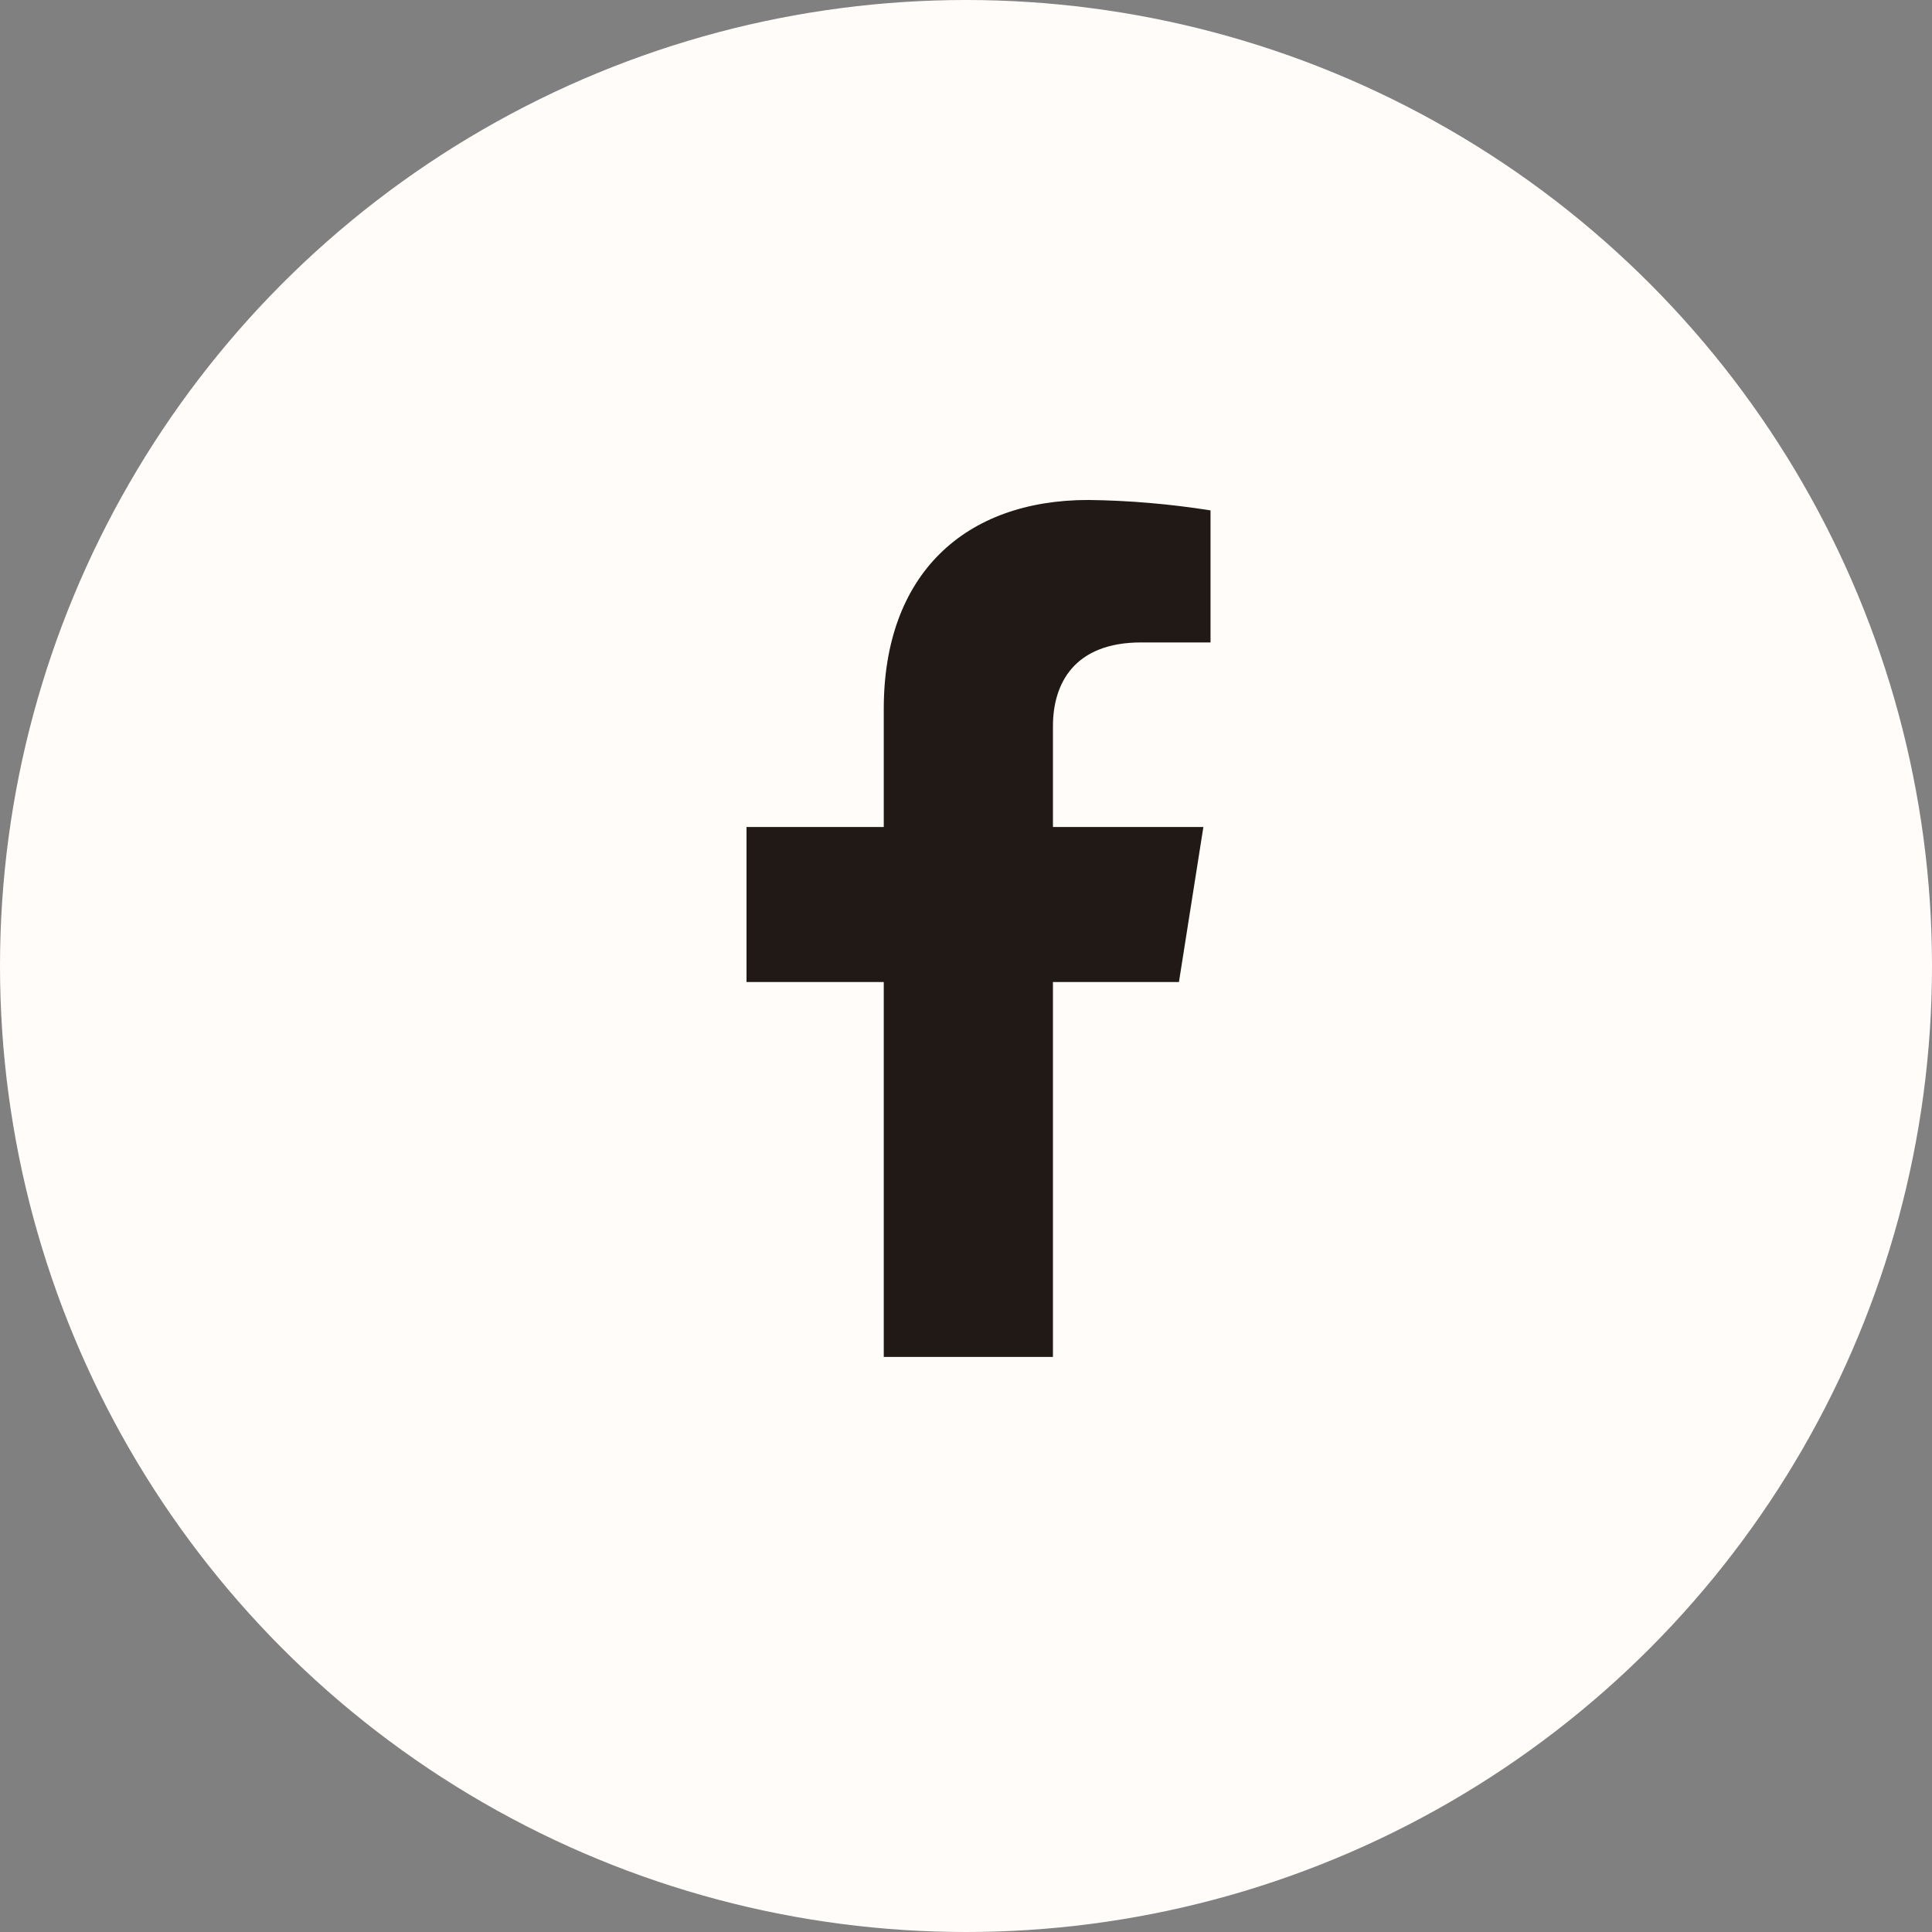<svg width="23" height="23" viewBox="0 0 23 23" fill="none" xmlns="http://www.w3.org/2000/svg">
<rect x="0" y="0" width="23" height="23" fill="#808080" stroke="none"/>
<circle cx="11.5" cy="11.5" r="11.5" fill="#FFFCFA"/>
<path d="M14.035 11.691L14.326 9.845H12.535V8.645C12.535 8.141 12.785 7.648 13.585 7.648H14.411V6.076C13.93 6 13.444 5.958 12.957 5.952C11.483 5.952 10.521 6.837 10.521 8.438V9.845H8.887V11.691H10.521V16.154H12.535V11.691H14.035Z" fill="#211915"/>
</svg>

